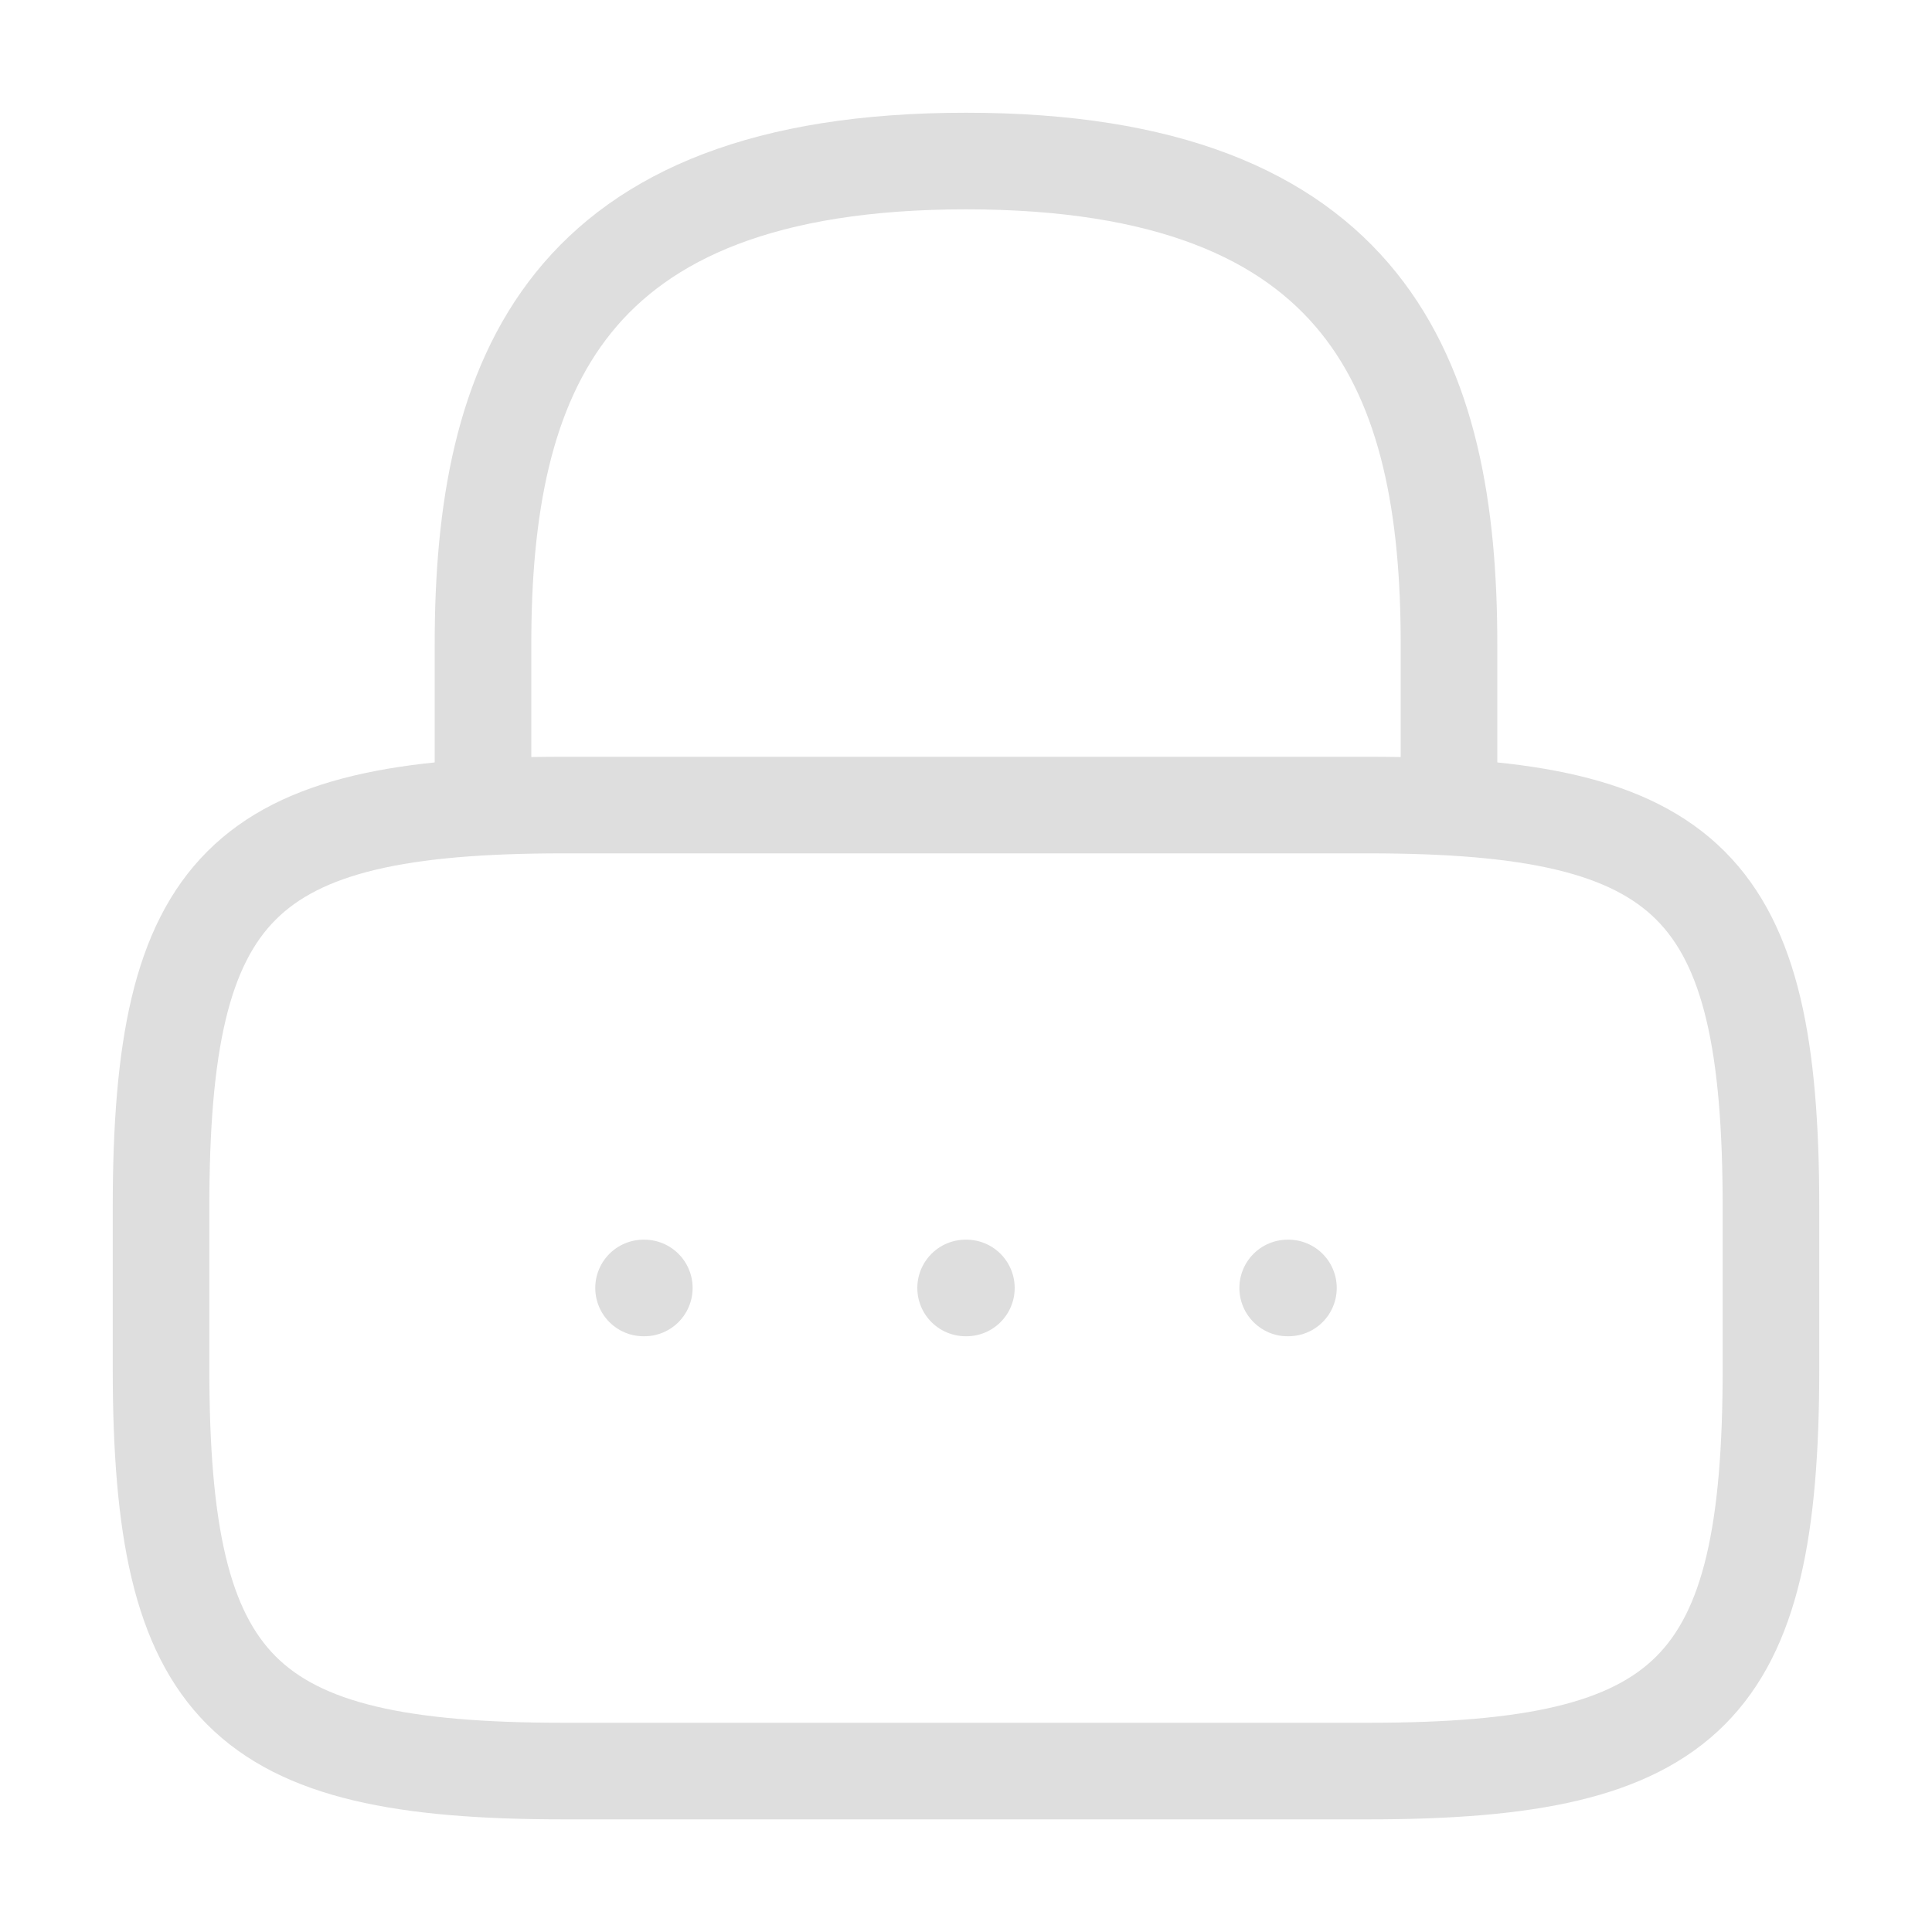 <svg width="20" height="20" viewBox="0 0 20 20" fill="none" xmlns="http://www.w3.org/2000/svg">
<path d="M5 8.333V6.667C5 3.908 5.833 1.667 10 1.667C14.167 1.667 15 3.908 15 6.667V8.333" stroke="#DEDEDE" stroke-linecap="round" stroke-linejoin="round"/>
<path d="M14.167 18.334H5.833C2.5 18.334 1.667 17.5 1.667 14.167V12.5C1.667 9.167 2.5 8.334 5.833 8.334H14.167C17.5 8.334 18.333 9.167 18.333 12.5V14.167C18.333 17.5 17.5 18.334 14.167 18.334Z" stroke="#DEDEDE" stroke-linecap="round" stroke-linejoin="round"/>
<path d="M13.33 13.333H13.338" stroke="#DEDEDE" stroke-linecap="round" stroke-linejoin="round"/>
<path d="M9.996 13.333H10.004" stroke="#DEDEDE" stroke-linecap="round" stroke-linejoin="round"/>
<path d="M6.662 13.333H6.67" stroke="#DEDEDE" stroke-linecap="round" stroke-linejoin="round"/>
</svg>
